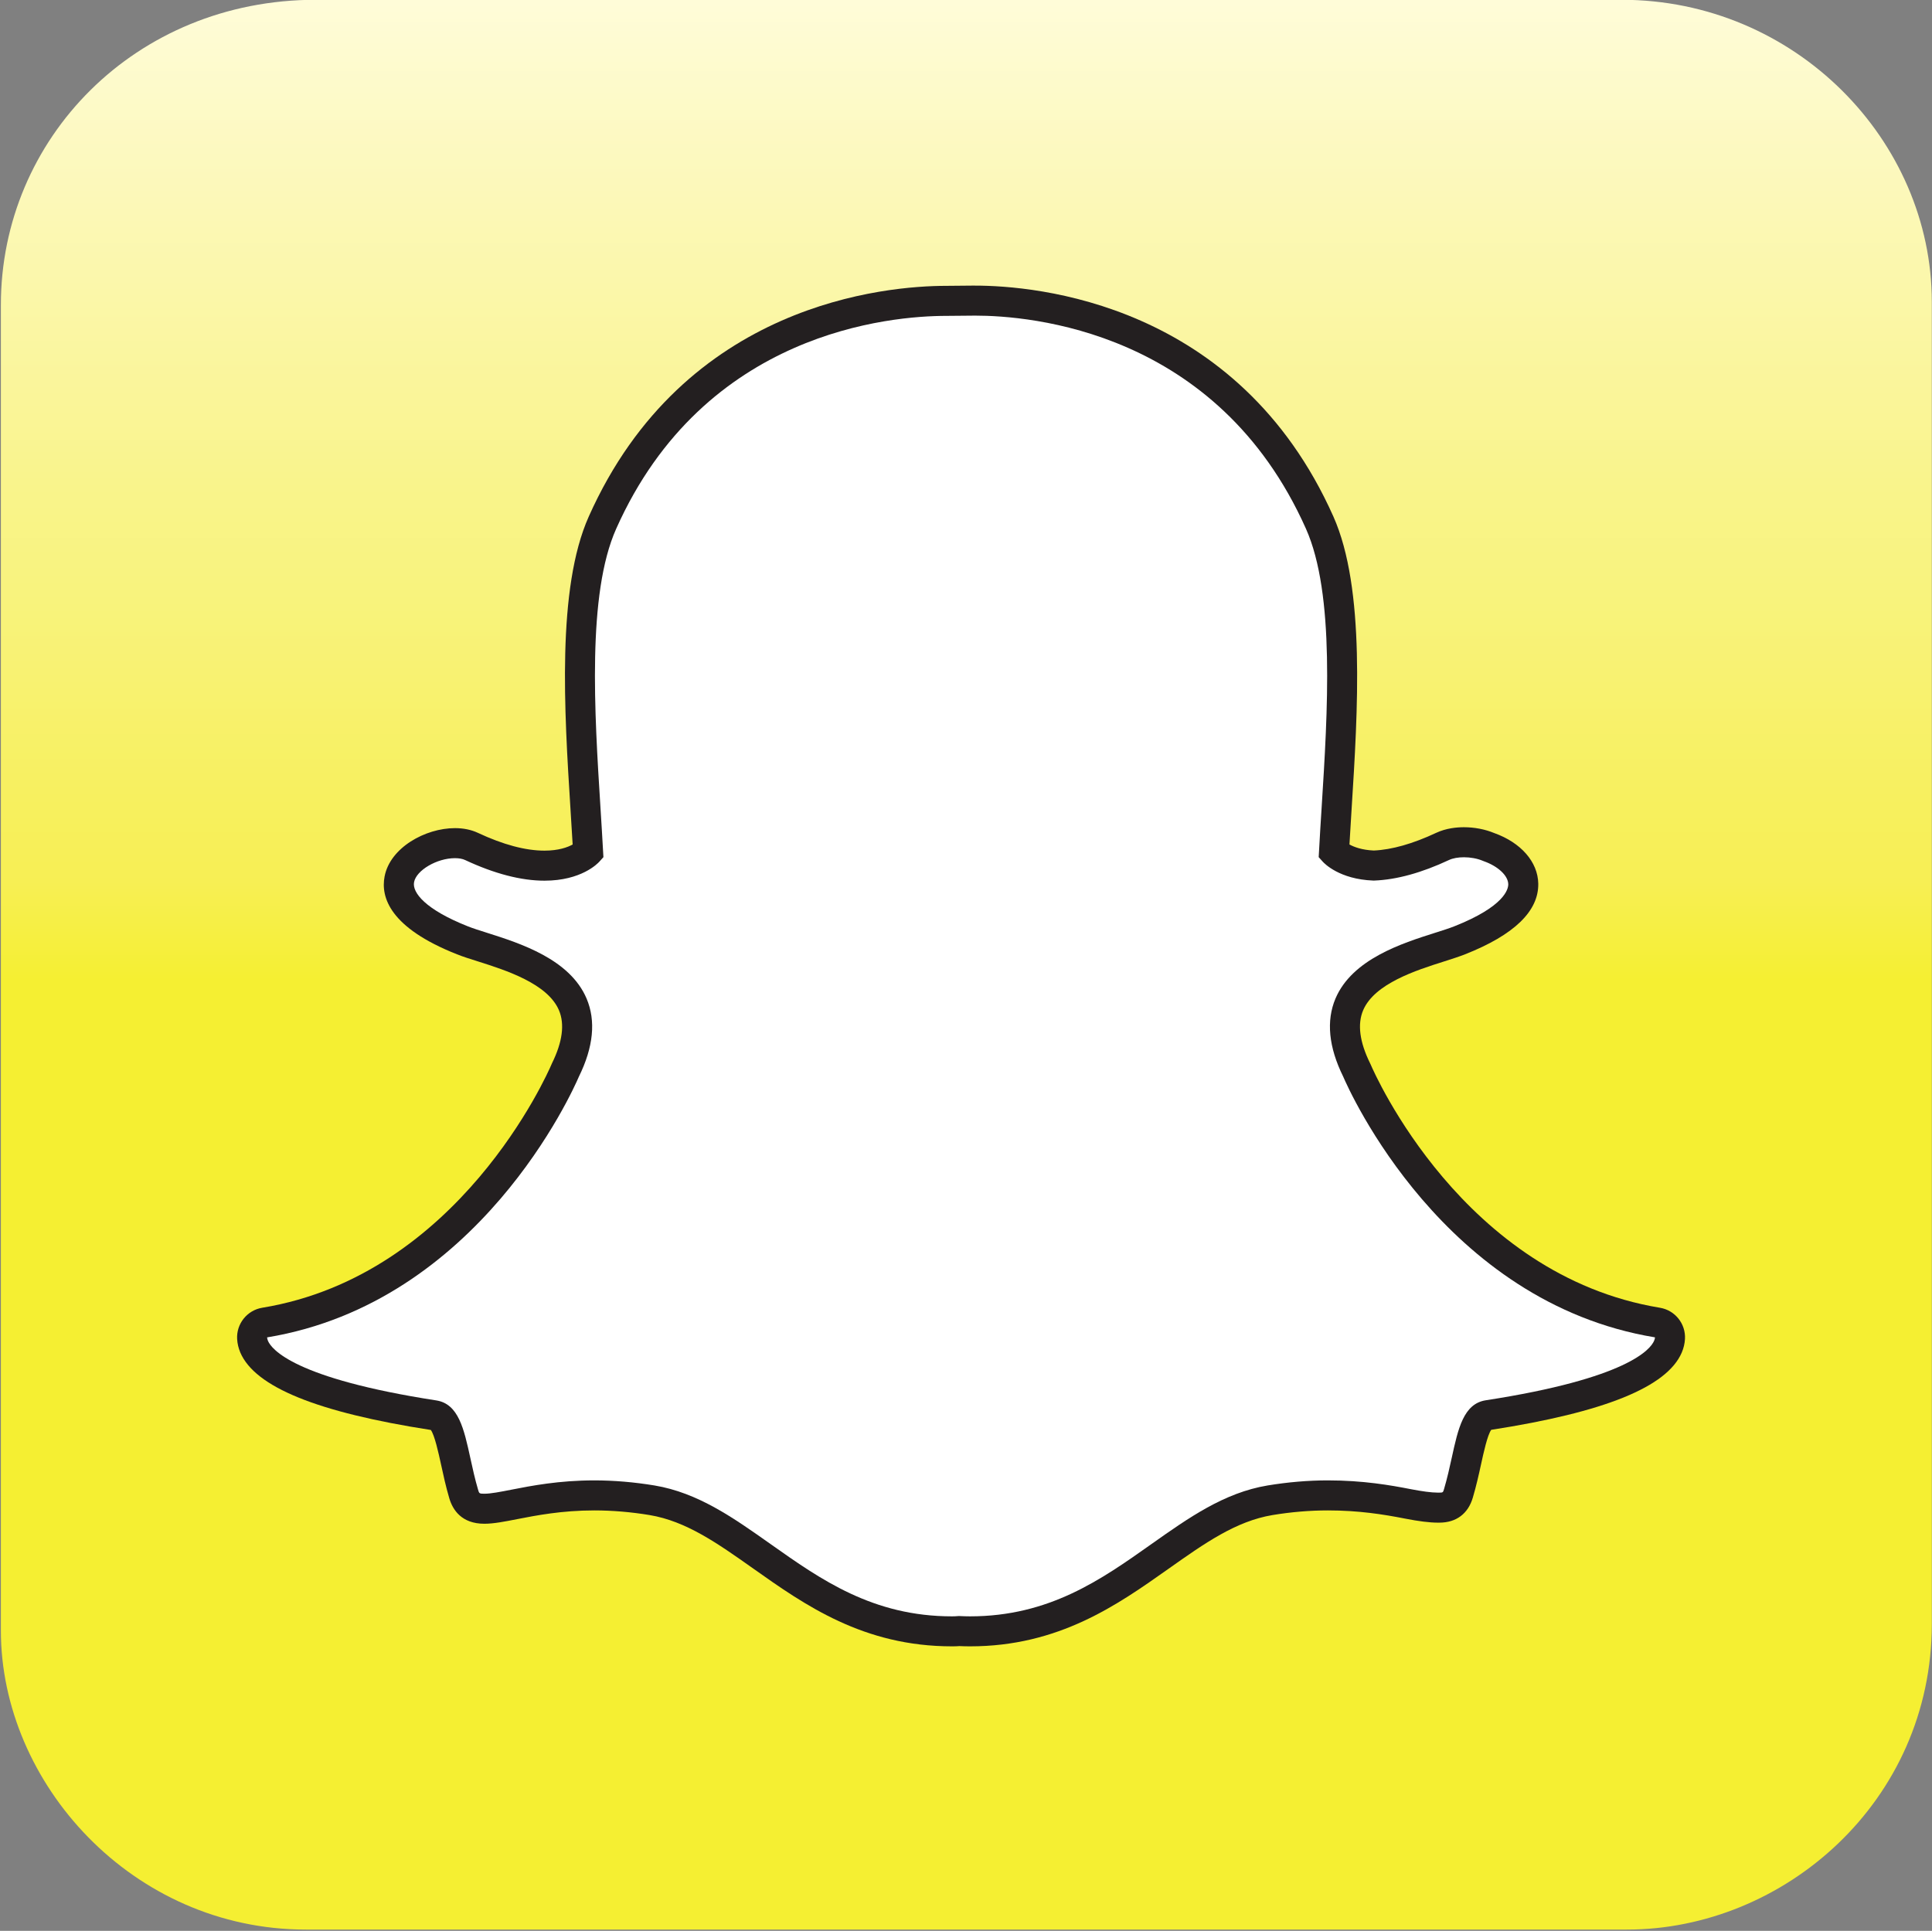 <?xml version="1.0" encoding="UTF-8" standalone="no"?>
<!-- Created with Inkscape (http://www.inkscape.org/) -->

<svg
   width="432.216mm"
   height="432.013mm"
   viewBox="0 0 432.216 432.013"
   version="1.1"
   id="svg5"
   inkscape:version="1.1.2 (b8e25be833, 2022-02-05)"
   sodipodi:docname="Snapchat Sept 2013.svg"
   xmlns:inkscape="http://www.inkscape.org/namespaces/inkscape"
   xmlns:sodipodi="http://sodipodi.sourceforge.net/DTD/sodipodi-0.dtd"
   xmlns:xlink="http://www.w3.org/1999/xlink"
   xmlns="http://www.w3.org/2000/svg"
   xmlns:svg="http://www.w3.org/2000/svg">
  <rect x="0" y="0" width="432.216" height="432.013" fill="#808080" stroke="none"/>
  <sodipodi:namedview
     id="namedview7"
     pagecolor="#ffffff"
     bordercolor="#666666"
     borderopacity="1.0"
     inkscape:pageshadow="2"
     inkscape:pageopacity="0.0"
     inkscape:pagecheckerboard="0"
     inkscape:document-units="mm"
     showgrid="false"
     inkscape:zoom="0.32026164"
     inkscape:cx="754.07094"
     inkscape:cy="864.91781"
     inkscape:window-width="1920"
     inkscape:window-height="1017"
     inkscape:window-x="-8"
     inkscape:window-y="-8"
     inkscape:window-maximized="1"
     inkscape:current-layer="layer1" />
  <defs
     id="defs2">
    <linearGradient
       inkscape:collect="always"
       id="linearGradient2912">
      <stop
         style="stop-color:#fffcd9;stop-opacity:1"
         offset="0"
         id="stop2908" />
      <stop
         id="stop2916"
         offset="0.1"
         style="stop-color:#fdfac9;stop-opacity:1" />
      <stop
         style="stop-color:#fcf8b9;stop-opacity:1"
         offset="0.2"
         id="stop2918" />
      <stop
         id="stop2920"
         offset="0.3"
         style="stop-color:#fbf7a9;stop-opacity:1" />
      <stop
         style="stop-color:#faf59a;stop-opacity:1"
         offset="0.4"
         id="stop2922" />
      <stop
         id="stop2924"
         offset="0.5"
         style="stop-color:#f9f48b;stop-opacity:1" />
      <stop
         style="stop-color:#f8f37e;stop-opacity:1"
         offset="0.6"
         id="stop2926" />
      <stop
         id="stop2928"
         offset="0.7"
         style="stop-color:#f8f270;stop-opacity:1" />
      <stop
         style="stop-color:#f7f061;stop-opacity:1"
         offset="0.8"
         id="stop2930" />
      <stop
         id="stop2934"
         offset="0.9"
         style="stop-color:#f7ef54;stop-opacity:1" />
      <stop
         style="stop-color:#f5ef32;stop-opacity:1"
         offset="1"
         id="stop2910" />
    </linearGradient>
    <linearGradient
       inkscape:collect="always"
       xlink:href="#linearGradient2912"
       id="linearGradient2914"
       x1="-173.869"
       y1="-142.964"
       x2="-173.869"
       y2="143.542"
       gradientUnits="userSpaceOnUse" />
    <filter
       style="color-interpolation-filters:sRGB"
       inkscape:label="Drop Shadow"
       id="filter3287">
      <feFlood
         flood-opacity="0.498"
         flood-color="rgb(0,0,0)"
         result="flood"
         id="feFlood3277" />
      <feComposite
         in="flood"
         in2="SourceGraphic"
         operator="in"
         result="composite1"
         id="feComposite3279" />
      <feGaussianBlur
         in="composite1"
         stdDeviation="54.167"
         result="blur"
         id="feGaussianBlur3281" />
      <feOffset
         dx="-4.16334e-16"
         dy="23.7"
         result="offset"
         id="feOffset3283" />
      <feComposite
         in="SourceGraphic"
         in2="offset"
         operator="over"
         result="composite2"
         id="feComposite3285" />
    </filter>
    <filter
       style="color-interpolation-filters:sRGB"
       inkscape:label="Drop Shadow"
       id="filter3585"
       x="-0.02"
       y="-0.02"
       width="1.04"
       height="1.048">
      <feFlood
         flood-opacity="0.482"
         flood-color="rgb(0,0,0)"
         result="flood"
         id="feFlood3575" />
      <feComposite
         in="flood"
         in2="SourceGraphic"
         operator="in"
         result="composite1"
         id="feComposite3577" />
      <feGaussianBlur
         in="composite1"
         stdDeviation="4.688"
         result="blur"
         id="feGaussianBlur3579" />
      <feOffset
         dx="-4.16334e-16"
         dy="4.2"
         result="offset"
         id="feOffset3581" />
      <feComposite
         in="offset"
         in2="offset"
         operator="atop"
         result="composite2"
         id="feComposite3583" />
    </filter>
    <filter
       style="color-interpolation-filters:sRGB"
       inkscape:label="Drop Shadow"
       id="filter3778"
       x="-0.076"
       y="-0.081"
       width="1.153"
       height="1.187">
      <feFlood
         flood-opacity="0.482"
         flood-color="rgb(0,0,0)"
         result="flood"
         id="feFlood3768" />
      <feComposite
         in="flood"
         in2="SourceGraphic"
         operator="in"
         result="composite1"
         id="feComposite3770" />
      <feGaussianBlur
         in="composite1"
         stdDeviation="50.5"
         result="blur"
         id="feGaussianBlur3772" />
      <feOffset
         dx="-4.16334e-16"
         dy="36.719"
         result="offset"
         id="feOffset3774" />
      <feComposite
         in="offset"
         in2="offset"
         operator="atop"
         result="composite2"
         id="feComposite3776" />
    </filter>
  </defs>
  <g
     inkscape:label="Layer 1"
     inkscape:groupmode="layer"
     id="layer1"
     transform="translate(-164.646,121.182)">
    <g
       inkscape:label="Layer 1"
       id="layer1-6"
       transform="matrix(1.728,0,0,1.728,730.498,-500.302)"
       style="opacity:1">
      <g
         id="g3291"
         transform="matrix(0.444,0,0,0.444,-203.763,282.511)">
        <path
           id="path2896"
           style="opacity:1;fill:url(#linearGradient2914);fill-opacity:1;stroke:none;stroke-width:0.132;stroke-linecap:round;stroke-miterlimit:2.613;stroke-dasharray:none;stroke-opacity:1"
           d="m -278.342,85.069 c 50.266,31.157 116.025,51.372 164.597,58.723 l 234.251,-0.007 c 57.599,-8.84 119.315,-31.492 164.185,-58.716 V -54.102 c 0,-47.052 -39.794,-88.106 -90.487,-88.106 h -380.691 c -52.744,0 -91.854,40.554 -91.854,88.947 z m 0,0 v 248.311 c 0,44.401 38.236,87.18 88.957,87.18 h 385.177 c 45.611,0 88.9,-37.149 88.9,-89.165 V 85.069 Z" />
      </g>
      <g
         style="fill:#231f20;fill-opacity:1;stroke:none"
         transform="matrix(0.118,0,0,0.118,-10.562,288.484)"
         id="g3593">
        <g
           style="fill:#231f20;fill-opacity:1;stroke:none"
           transform="matrix(31.146,0,0,-31.146,-1615.8,-239.147)"
           id="g3591">
          <path
             sodipodi:nodetypes="cccscccscsccccccccccccscsccscsccscscsccccscccccccccsccccccc"
             inkscape:connector-curvature="0"
             id="path3589"
             style="fill:#231f20;fill-opacity:1;fill-rule:nonzero;stroke:none"
             d="m 0,1.057 h -0.002 -0.125 c 0,0 -0.817,-0.008 -0.882,-0.008 -2.104,0 -9.235,-0.587 -12.599,-8.129 -1.132,-2.538 -0.861,-6.848 -0.643,-10.311 0.026,-0.408 0.053,-0.832 0.076,-1.242 -0.174,-0.096 -0.492,-0.216 -0.992,-0.216 -0.668,0 -1.457,0.21 -2.346,0.627 -0.236,0.11 -0.508,0.166 -0.808,0.166 -1.041,0 -2.286,-0.685 -2.479,-1.705 -0.14,-0.735 0.189,-1.807 2.551,-2.74 0.213,-0.085 0.469,-0.166 0.74,-0.251 0.976,-0.31 2.451,-0.778 2.852,-1.721 0.207,-0.489 0.124,-1.118 -0.246,-1.868 -0.008,-0.017 -0.016,-0.034 -0.023,-0.052 -0.13,-0.302 -3.252,-7.419 -10.184,-8.56 -0.533,-0.088 -0.914,-0.564 -0.884,-1.103 0.009,-0.161 0.047,-0.32 0.112,-0.475 0.521,-1.216 2.715,-2.108 6.711,-2.728 0.134,-0.18 0.273,-0.818 0.358,-1.207 0.083,-0.384 0.169,-0.779 0.292,-1.197 0.12,-0.41 0.433,-0.9 1.237,-0.9 0.325,0 0.709,0.075 1.152,0.162 0.666,0.13 1.578,0.308 2.719,0.308 0.633,0 1.289,-0.055 1.949,-0.164 1.289,-0.215 2.385,-0.99 3.653,-1.886 1.817,-1.285 3.875,-2.739 7.002,-2.739 0.086,0 0.172,0.002 0.258,0.009 0.101,-0.005 0.233,-0.009 0.373,-0.009 3.128,0 5.186,1.454 7.001,2.738 1.271,0.898 2.366,1.672 3.655,1.887 0.66,0.109 1.316,0.164 1.949,0.164 1.089,0 1.95,-0.138 2.718,-0.288 0.482,-0.095 0.869,-0.143 1.152,-0.143 h 0.03 0.029 c 0.594,0 1.013,0.314 1.179,0.883 0.121,0.409 0.207,0.794 0.292,1.184 0.085,0.388 0.223,1.023 0.356,1.203 3.997,0.62 6.191,1.51 6.711,2.721 0.066,0.155 0.105,0.316 0.114,0.478 0.03,0.54 -0.351,1.014 -0.884,1.102 -6.935,1.143 -10.055,8.259 -10.184,8.561 -0.007,0.017 -0.015,0.034 -0.024,0.051 -0.37,0.751 -0.452,1.379 -0.245,1.868 0.4,0.943 1.875,1.411 2.851,1.72 0.273,0.087 0.529,0.169 0.74,0.252 1.729,0.683 2.596,1.521 2.578,2.492 -0.015,0.763 -0.609,1.443 -1.553,1.78 l -0.003,10e-4 c -0.317,0.132 -0.694,0.204 -1.063,0.204 -0.253,0 -0.627,-0.034 -0.977,-0.198 -0.822,-0.385 -1.561,-0.595 -2.198,-0.623 -0.423,0.019 -0.699,0.126 -0.857,0.213 0.02,0.351 0.043,0.713 0.066,1.091 l 0.009,0.147 c 0.219,3.465 0.49,7.779 -0.642,10.318 C 9.256,0.47 2.11,1.057 0,1.057" />
        </g>
      </g>
      <g
         style="fill:#ffffff;fill-opacity:1;stroke:none"
         transform="matrix(0.118,0,0,0.118,-10.562,288.484)"
         id="g3011">
        <g
           style="fill:#ffffff;fill-opacity:1;stroke:none"
           transform="matrix(31.146,0,0,-31.146,-1615.8,-239.147)"
           id="g3009">
          <path
             inkscape:connector-curvature="0"
             id="path3007"
             style="fill:#ffffff;fill-opacity:1;fill-rule:nonzero;stroke:none"
             d="m 0,0 c 1.921,0 8.538,-0.516 11.656,-7.507 1.027,-2.301 0.764,-6.471 0.553,-9.821 -0.034,-0.532 -0.066,-1.047 -0.092,-1.539 l -0.012,-0.211 0.142,-0.158 c 0.056,-0.063 0.59,-0.621 1.777,-0.667 l 0.02,-0.001 0.019,0.001 c 0.785,0.03 1.669,0.273 2.63,0.723 0.14,0.066 0.329,0.098 0.528,0.098 0.227,0 0.468,-0.042 0.667,-0.126 l 0.03,-0.012 c 0.503,-0.176 0.859,-0.509 0.865,-0.81 0.003,-0.171 -0.125,-0.783 -1.909,-1.488 -0.175,-0.069 -0.405,-0.142 -0.671,-0.226 -1.161,-0.369 -2.915,-0.925 -3.506,-2.315 -0.332,-0.785 -0.242,-1.71 0.271,-2.75 0.211,-0.491 3.524,-7.958 10.984,-9.187 -0.002,-0.035 -0.011,-0.074 -0.031,-0.12 -0.126,-0.298 -0.93,-1.326 -5.93,-2.097 -0.783,-0.121 -0.974,-0.998 -1.197,-2.018 -0.079,-0.364 -0.162,-0.732 -0.274,-1.113 -0.034,-0.115 -0.04,-0.122 -0.164,-0.122 h -0.059 c -0.221,0 -0.559,0.046 -0.949,0.122 -0.709,0.139 -1.68,0.309 -2.921,0.309 -0.692,0 -1.406,-0.061 -2.122,-0.179 -1.53,-0.255 -2.775,-1.135 -4.093,-2.066 -1.769,-1.252 -3.599,-2.545 -6.39,-2.545 -0.121,0 -0.24,0.004 -0.36,0.01 l -0.031,10e-4 -0.032,-0.002 c -0.068,-0.006 -0.137,-0.009 -0.208,-0.009 -2.791,0 -4.621,1.293 -6.39,2.544 -1.318,0.932 -2.563,1.812 -4.092,2.067 -0.716,0.118 -1.43,0.179 -2.122,0.179 -1.241,0 -2.212,-0.189 -2.922,-0.328 -0.39,-0.077 -0.727,-0.142 -0.949,-0.142 -0.18,0 -0.184,0.01 -0.222,0.141 -0.112,0.381 -0.195,0.759 -0.274,1.123 -0.223,1.02 -0.416,1.902 -1.197,2.023 -5.001,0.772 -5.804,1.802 -5.931,2.099 -0.02,0.046 -0.028,0.087 -0.03,0.122 7.459,1.229 10.773,8.695 10.984,9.188 0.512,1.04 0.603,1.964 0.27,2.749 -0.59,1.391 -2.344,1.947 -3.506,2.316 -0.266,0.084 -0.496,0.157 -0.67,0.226 -1.508,0.596 -1.971,1.195 -1.901,1.559 0.079,0.419 0.806,0.845 1.44,0.845 0.142,0 0.267,-0.022 0.359,-0.066 1.03,-0.482 1.971,-0.727 2.795,-0.727 1.296,0 1.874,0.603 1.935,0.672 l 0.141,0.157 -0.012,0.21 c -0.026,0.492 -0.059,1.006 -0.092,1.537 -0.211,3.351 -0.474,7.518 0.553,9.82 3.106,6.965 9.69,7.502 11.634,7.502 0.048,0 0.893,0.008 0.893,0.008 C -0.079,0 -0.041,0 0,0"
             sodipodi:nodetypes="ccccccccccsccccccccccccsscsccscccsccscsccccccccccscscccccscc" />
        </g>
      </g>
    </g>
  </g>
</svg>
